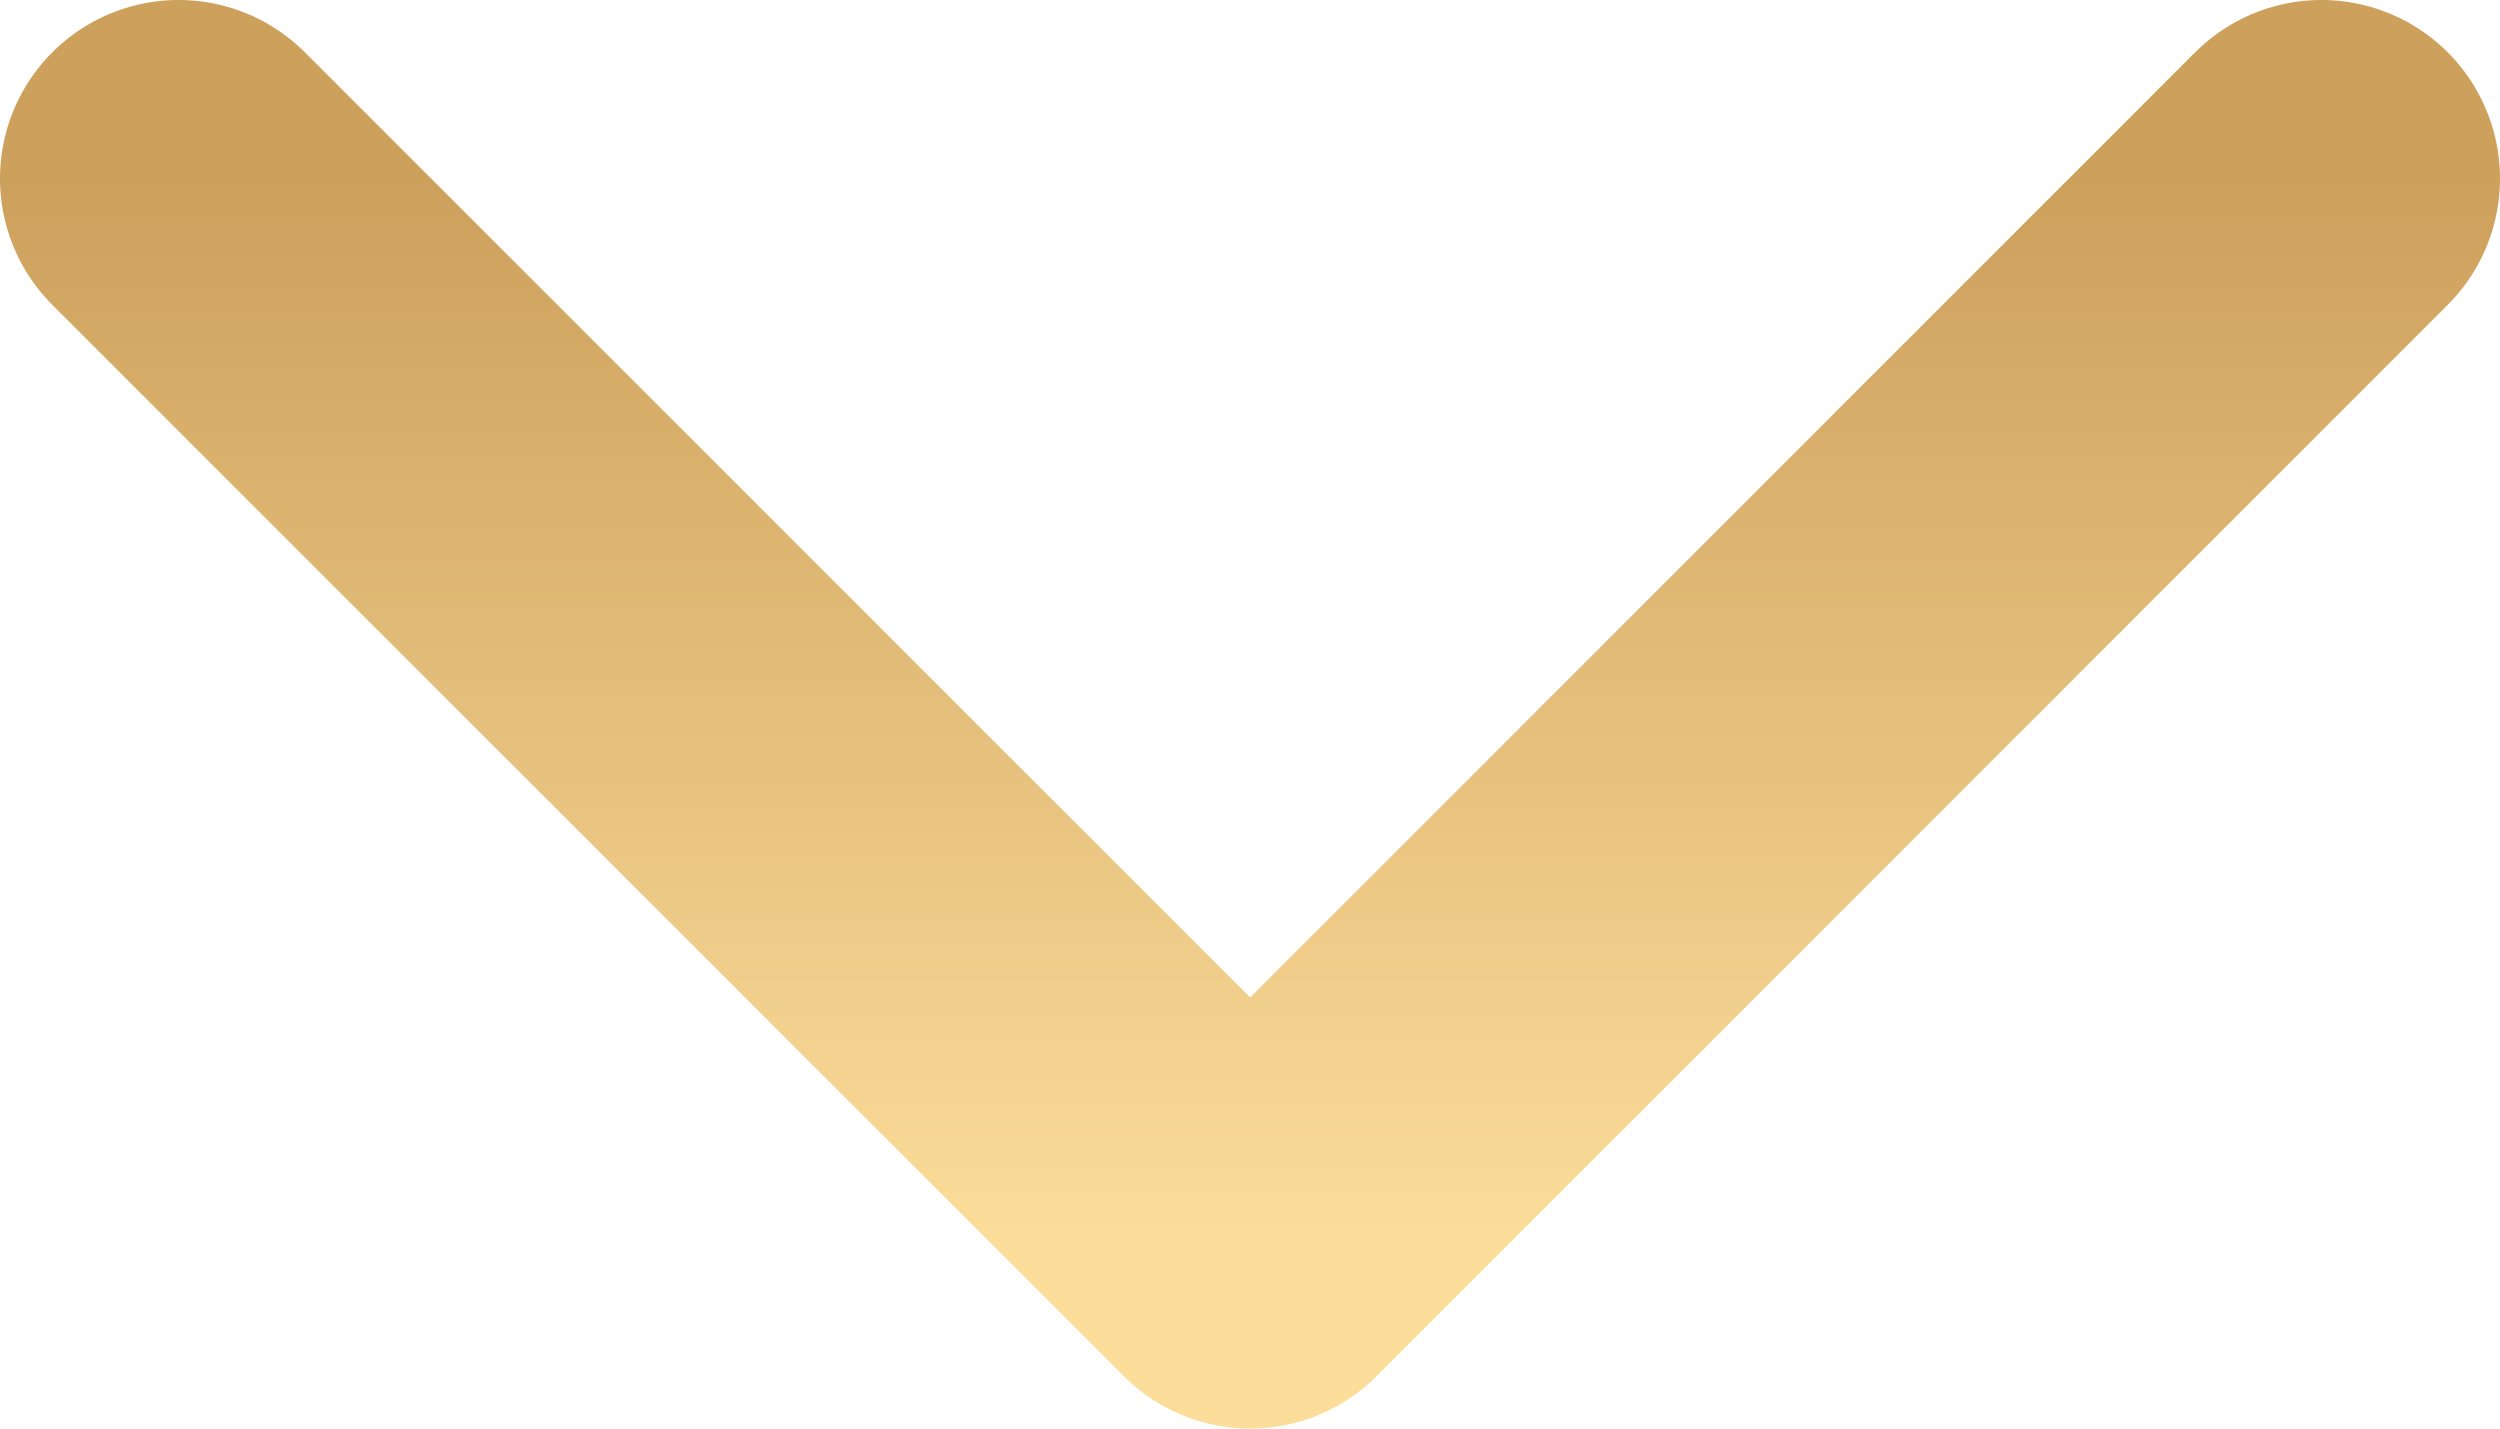 <svg width="14" height="8" viewBox="0 0 14 8" fill="none" xmlns="http://www.w3.org/2000/svg">
<path d="M13 1L7.001 7L1 1" stroke="url(#paint0_linear_184_3556)" stroke-width="2" stroke-miterlimit="10" stroke-linecap="round" stroke-linejoin="round"/>
<defs>
<linearGradient id="paint0_linear_184_3556" x1="7" y1="1" x2="6.999" y2="7" gradientUnits="userSpaceOnUse">
<stop stop-color="#CDA05C"/>
<stop offset="1" stop-color="#FCDD9A"/>
</linearGradient>
</defs>
</svg>
